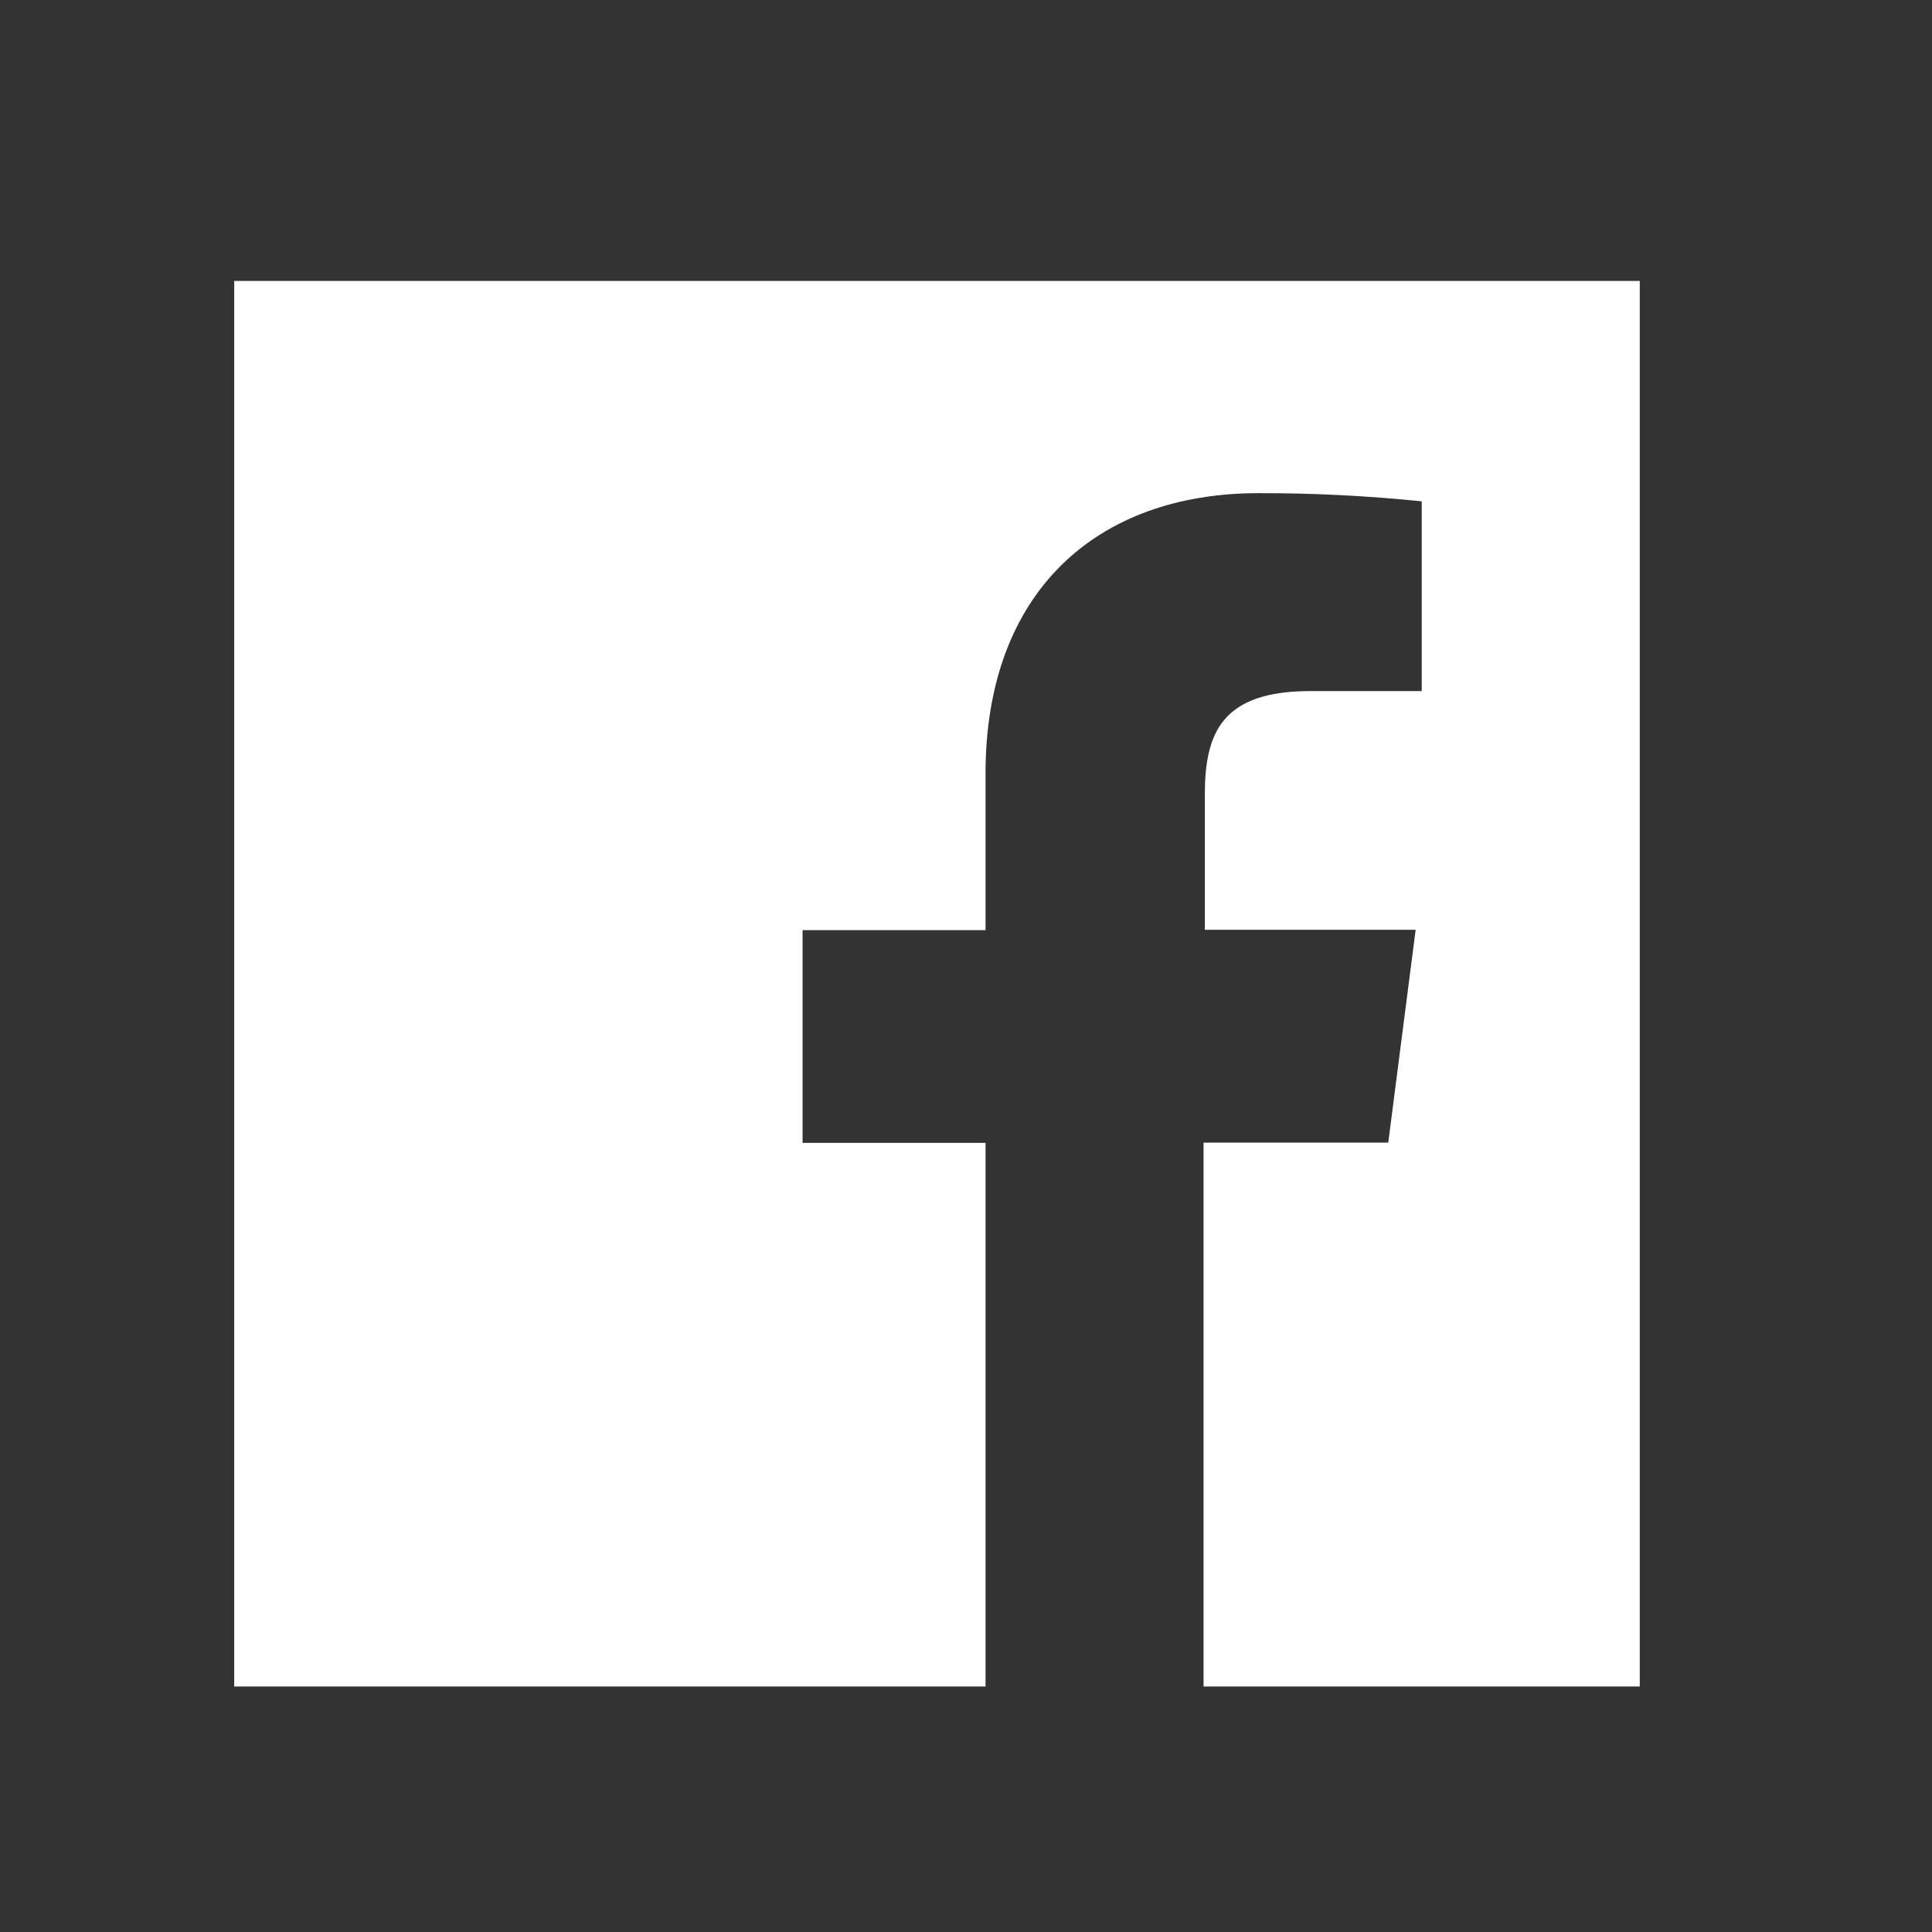 <svg width="27" height="27" viewBox="0 0 27 27" fill="none" xmlns="http://www.w3.org/2000/svg">
<rect x="0" y="0" width="27" height="27" fill="#333333" stroke="none"/>
<path d="M22.916 3.926H3.273V23.569H13.773V15.972H11.216V12.999H13.773V10.811C13.773 8.274 15.323 6.892 17.587 6.892C18.349 6.89 19.111 6.929 19.869 7.006V9.658H18.311C17.078 9.658 16.838 10.241 16.838 11.101V12.994H19.784L19.401 15.968H16.82V23.569H22.916V3.926Z" fill="white"/>
</svg>
